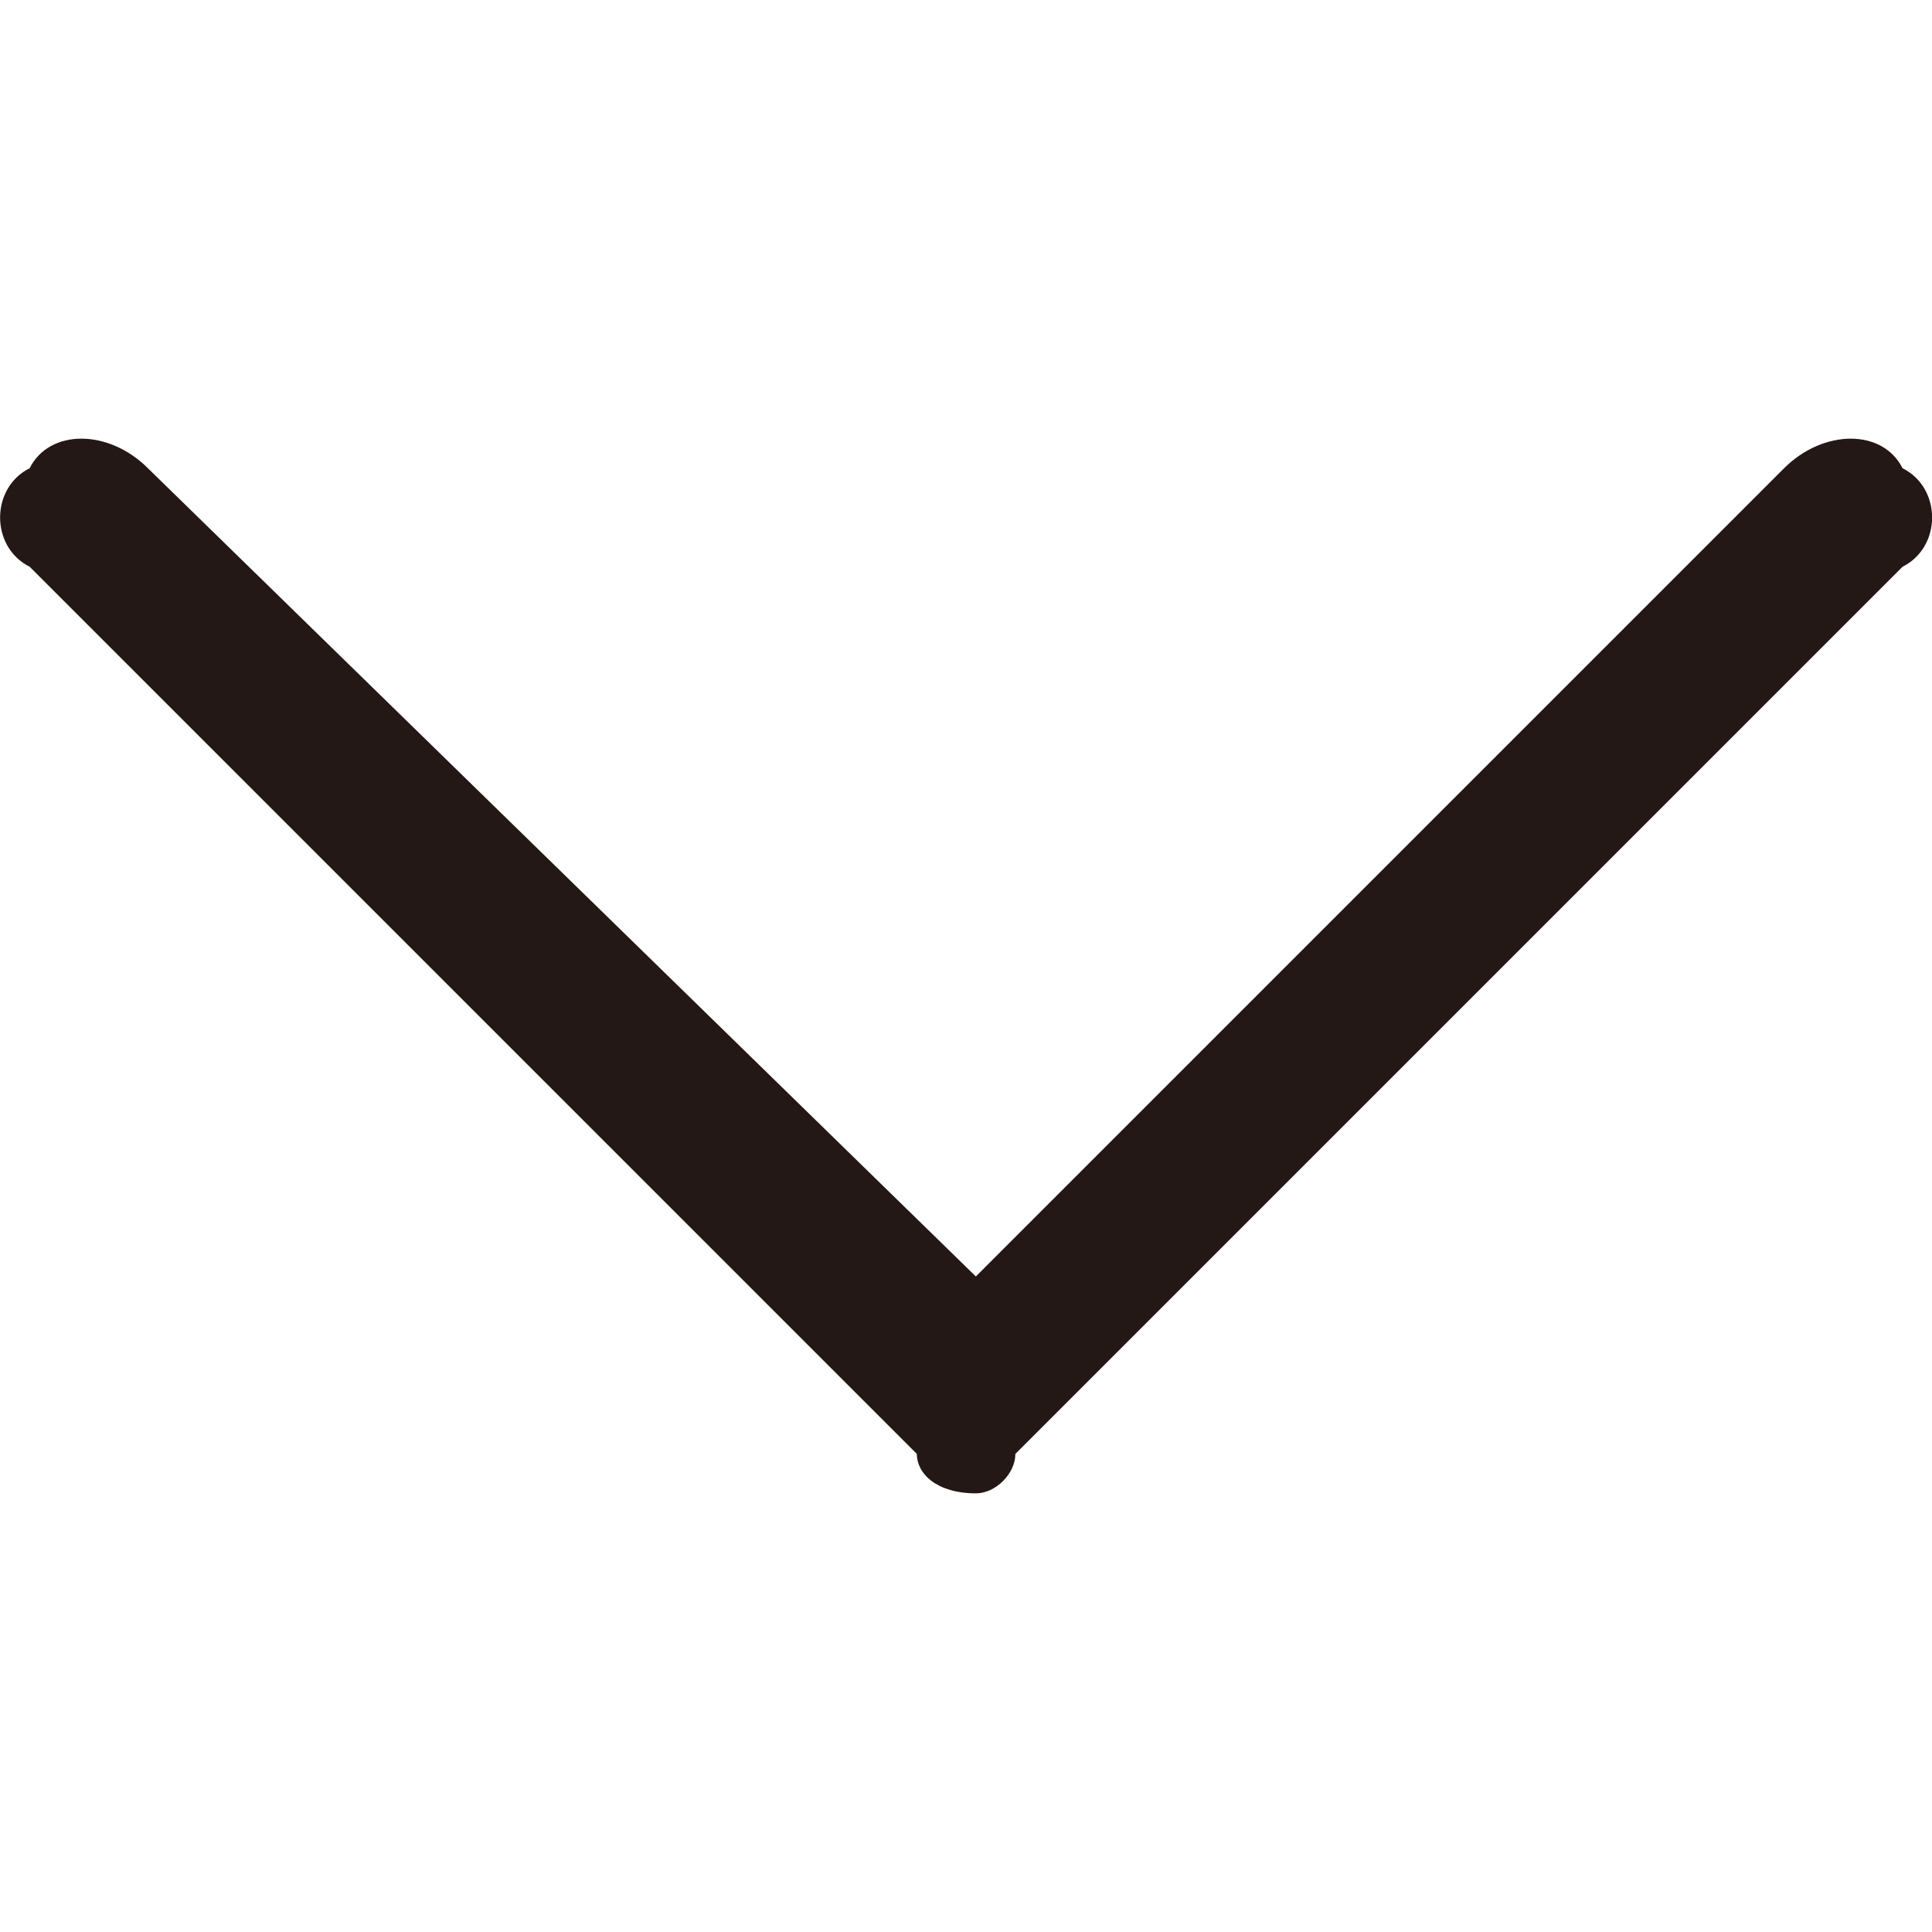 <?xml version="1.0" encoding="utf-8"?>
<!-- Generator: Adobe Illustrator 28.3.0, SVG Export Plug-In . SVG Version: 6.00 Build 0)  -->
<svg version="1.1" id="レイヤー_1" xmlns="http://www.w3.org/2000/svg" xmlns:xlink="http://www.w3.org/1999/xlink" x="0px"
	 y="0px" viewBox="0 0 20 20" enable-background="new 0 0 20 20" xml:space="preserve">
<path fill-rule="evenodd" clip-rule="evenodd" fill="#231815" d="M18.469,4.847l-8.367,8.367L1.531,4.847
	c-0.408-0.408-1.02-0.408-1.224,0c-0.408,0.204-0.408,0.816,0,1.02l9.184,9.184c0,0.204,0.204,0.408,0.612,0.408
	c0.204,0,0.408-0.204,0.408-0.408l9.184-9.184c0.408-0.204,0.408-0.816,0-1.02C19.49,4.439,18.878,4.439,18.469,4.847"/>
<g>
</g>
<g>
</g>
<g>
</g>
<g>
</g>
<g>
</g>
<g>
</g>
<g>
</g>
<g>
</g>
<g>
</g>
<g>
</g>
<g>
</g>
<g>
</g>
<g>
</g>
<g>
</g>
<g>
</g>
</svg>
